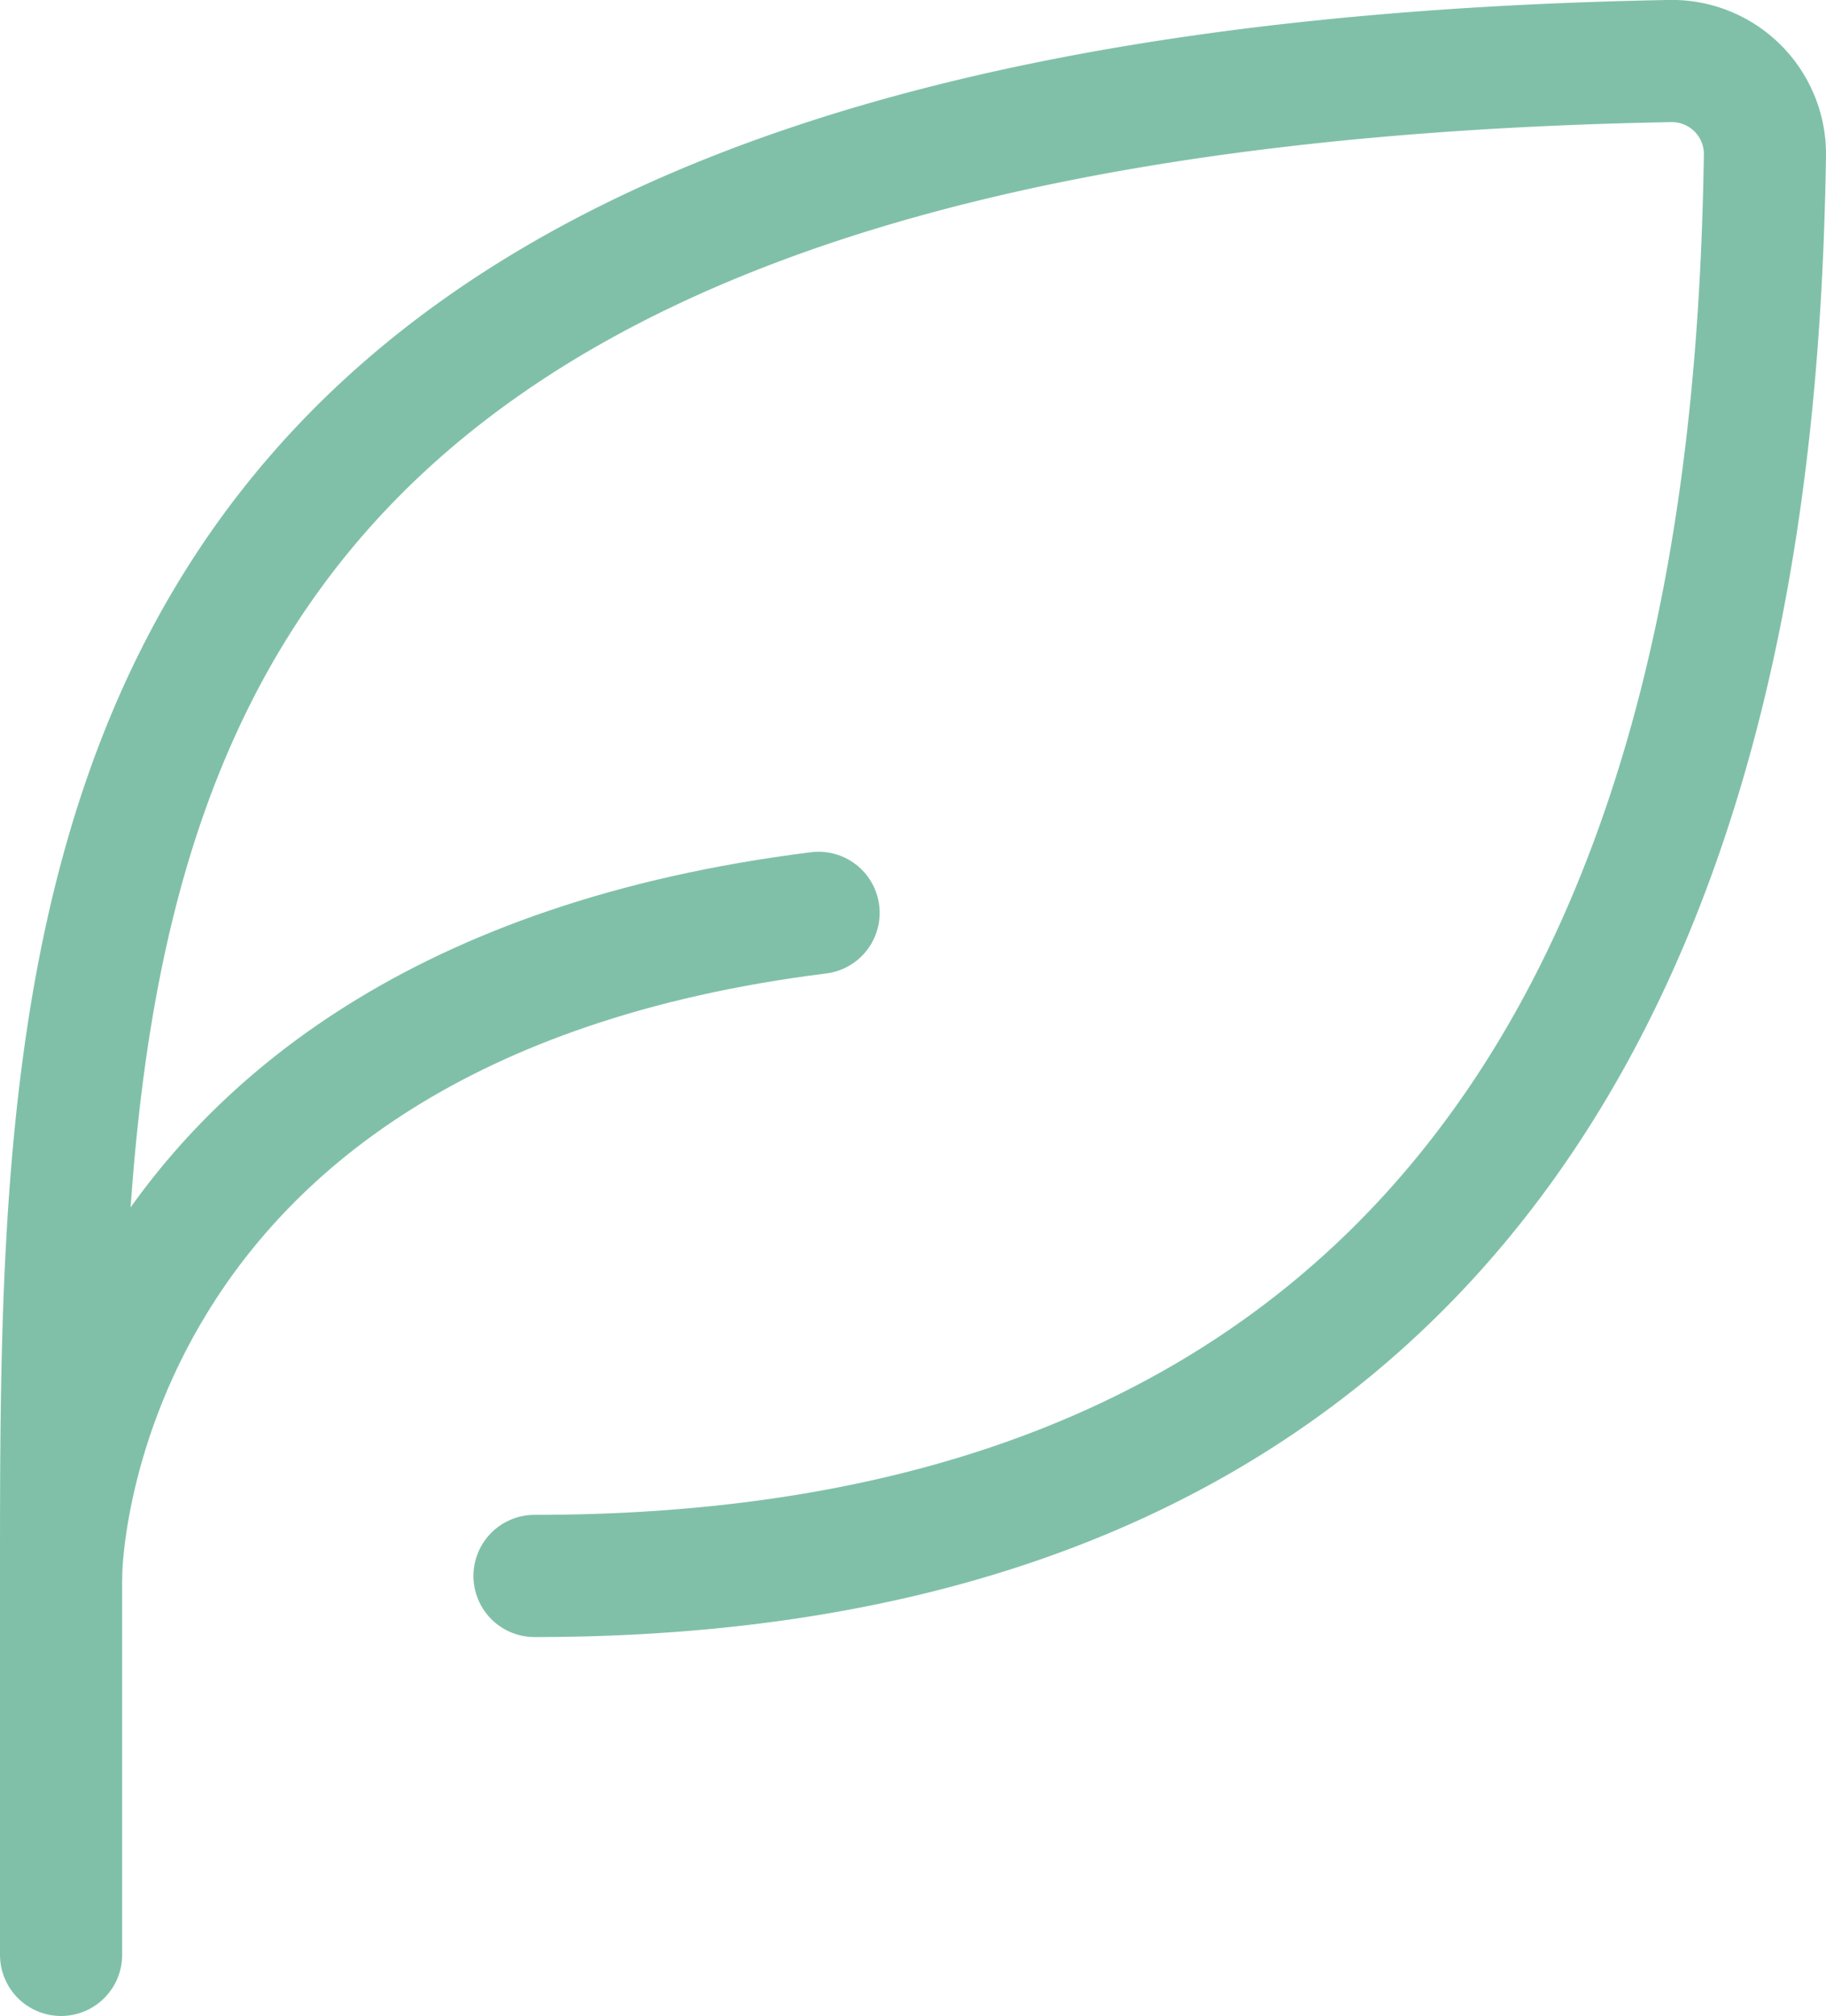 <svg xmlns="http://www.w3.org/2000/svg" width="89.708" height="99" viewBox="0 0 89.708 99">
  <g id="Icon_akar-leaf" data-name="Icon akar-leaf" transform="translate(-1.5 -0.013)">
    <path id="Path_59" data-name="Path 59" d="M27.76,77.405c55.61,0,60.09-47.311,60.449-69.794a4.573,4.573,0,0,0-4.68-4.6C4.5,4.466,4.5,42.78,4.5,77.405V96.013" transform="translate(0 0)" fill="none" stroke="#80c0a9" stroke-linecap="round" stroke-linejoin="round" stroke-width="6"/>
    <path id="Path_60" data-name="Path 60" d="M4.5,49.064S4.5,21.152,41.716,16.5" transform="translate(0 28.341)" fill="none" stroke="#80c0a9" stroke-linecap="round" stroke-linejoin="round" stroke-width="6"/>
  </g>
</svg>
